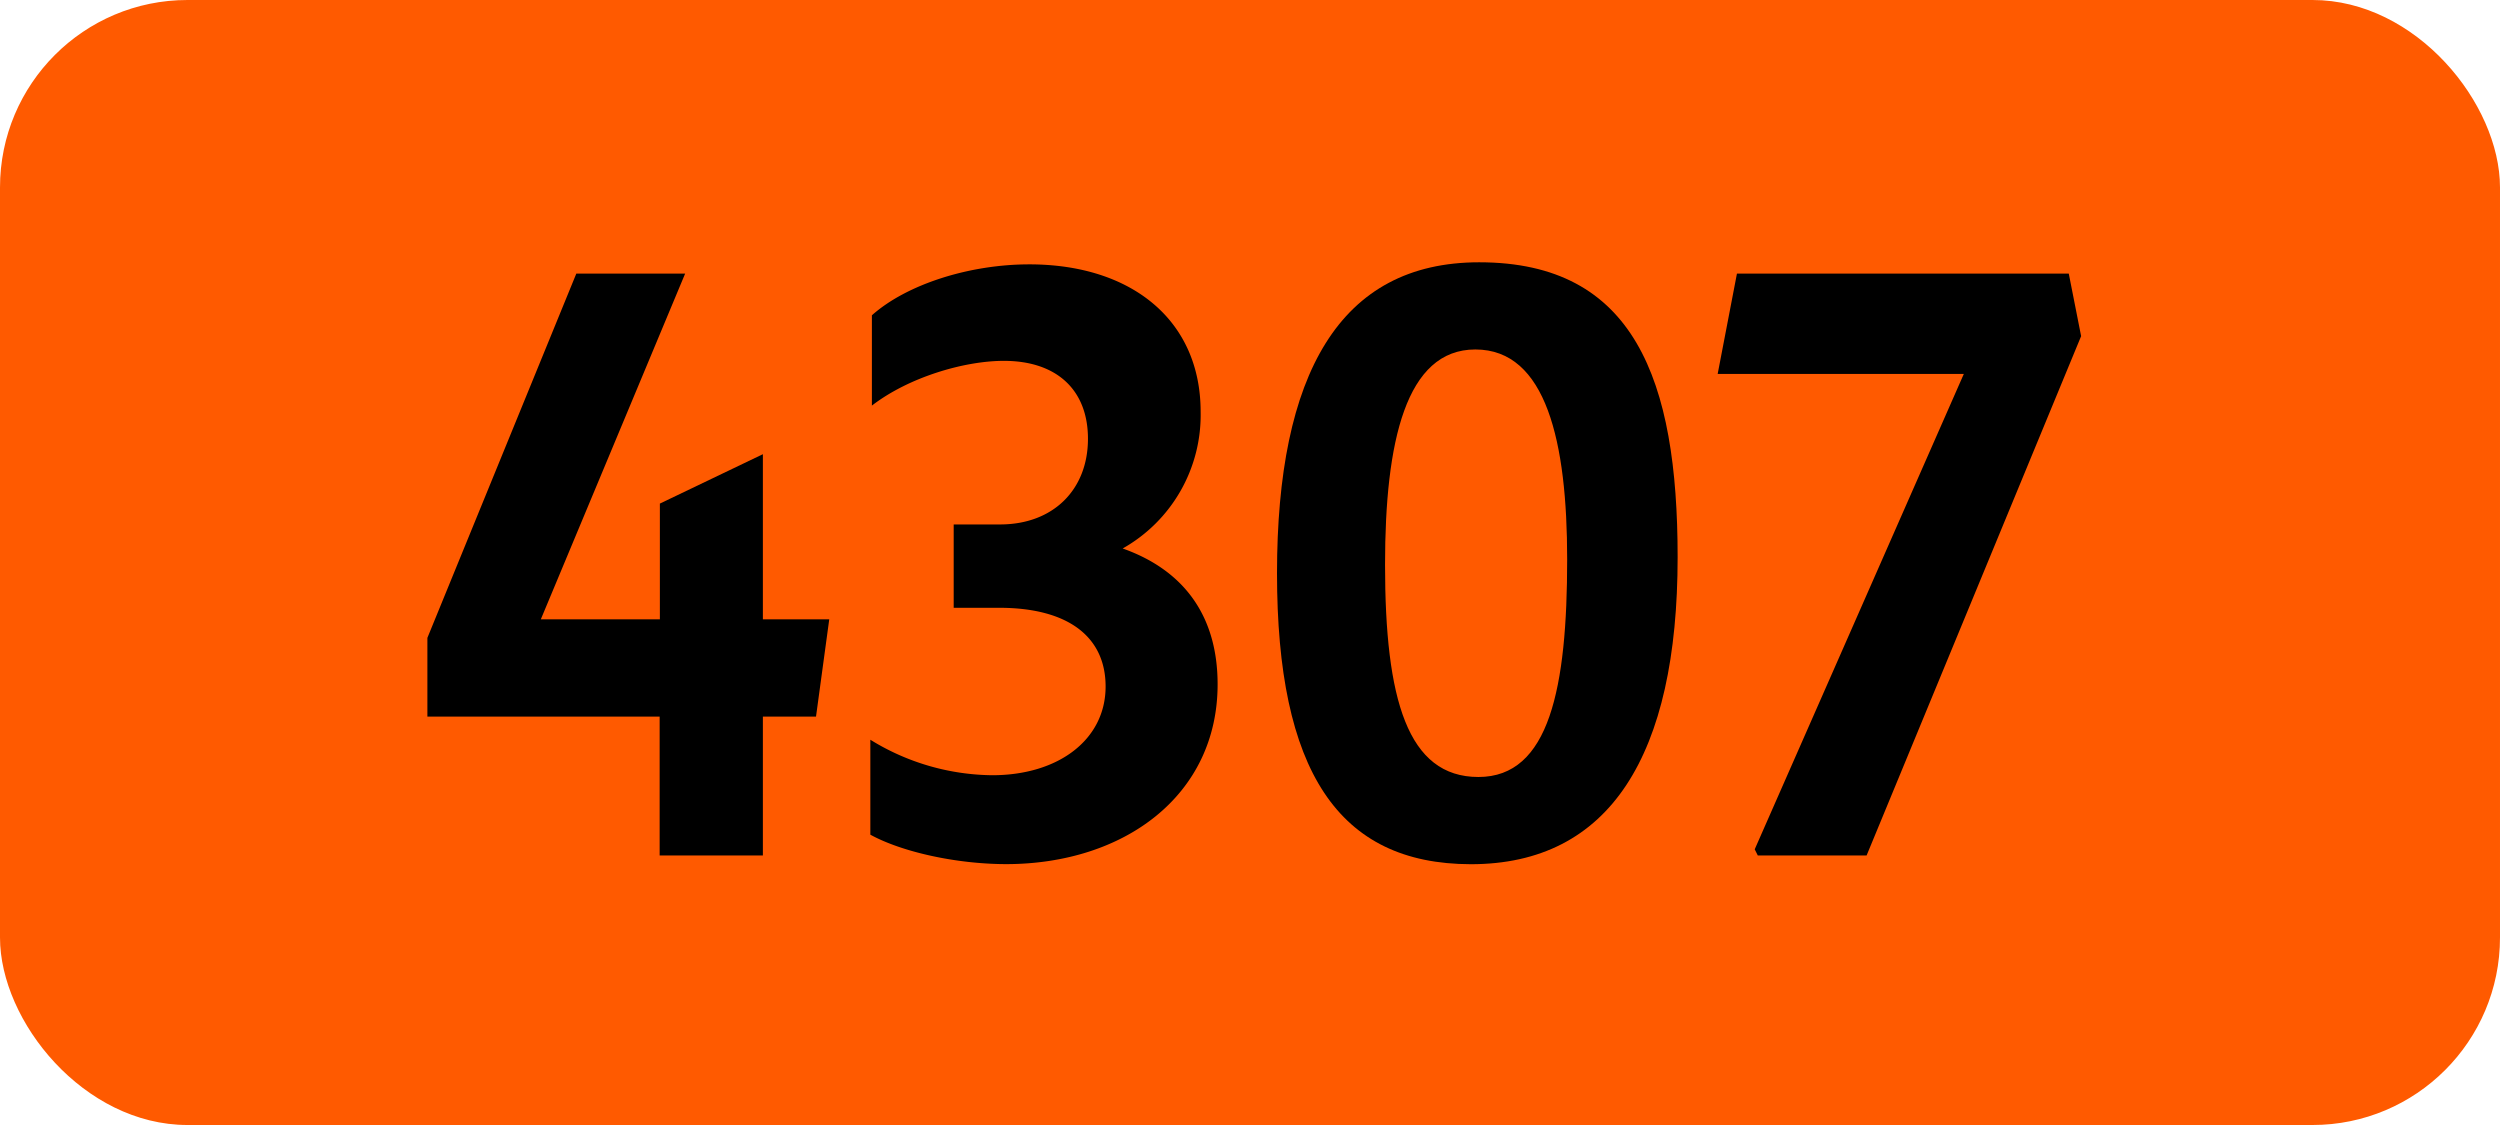 <svg xmlns="http://www.w3.org/2000/svg" viewBox="0 0 566.93 255.12"><defs><style>.cls-1{fill:#ff5a00;}</style></defs><g id="Calque_2" data-name="Calque 2"><g id="indices_de_ligne" data-name="indices de ligne"><rect class="cls-1" width="566.93" height="255.12" rx="42.52"/><path d="M149.59,162.5H96.92V144.65l33.77-82.6h24.68l-32.73,78.4h27V114.2L173,103v37.45h15.05l-3,22.05H173V194H149.59Z" transform="translate(0)"/><path d="M197.37,189.28V167.75A53.44,53.44,0,0,0,225,175.8c15,0,25.72-8.05,25.72-20.12,0-11.2-8.4-17.85-24.15-17.85H216.27v-18.9h10.5c12.07,0,19.95-7.88,19.95-19.43,0-11-7-17.67-19.08-17.67-8.92,0-21.52,3.67-29.92,10.15V71.5c7.87-7,22.05-11.55,35.7-11.55,23.1,0,38.85,12.6,38.85,33.43a34.75,34.75,0,0,1-17.68,31c13.83,4.9,21.53,15.23,21.53,30.8,0,25.2-21.18,40.78-48,40.78C216.62,195.93,204.37,193.13,197.37,189.28Z" transform="translate(0)"/><path d="M289.59,130c0-45.15,14.18-70.52,45.85-70.52,35.18,0,45,26.6,45,66.85,0,45-15.4,69.65-46.9,69.65C303.42,195.93,289.59,174.75,289.59,130Zm65.8-3.15c0-26.6-4.72-47.6-20.82-47.6-15.75,0-20.48,20.83-20.48,48.83,0,30.45,5.08,48.12,21.18,48.12S355.39,156,355.39,126.8Z" transform="translate(0)"/><path d="M398.62,194l-.7-1.4L445.34,84.8H389.52l4.37-22.75h75.25l2.8,14.18L423.29,194Z" transform="translate(0)"/></g></g></svg>